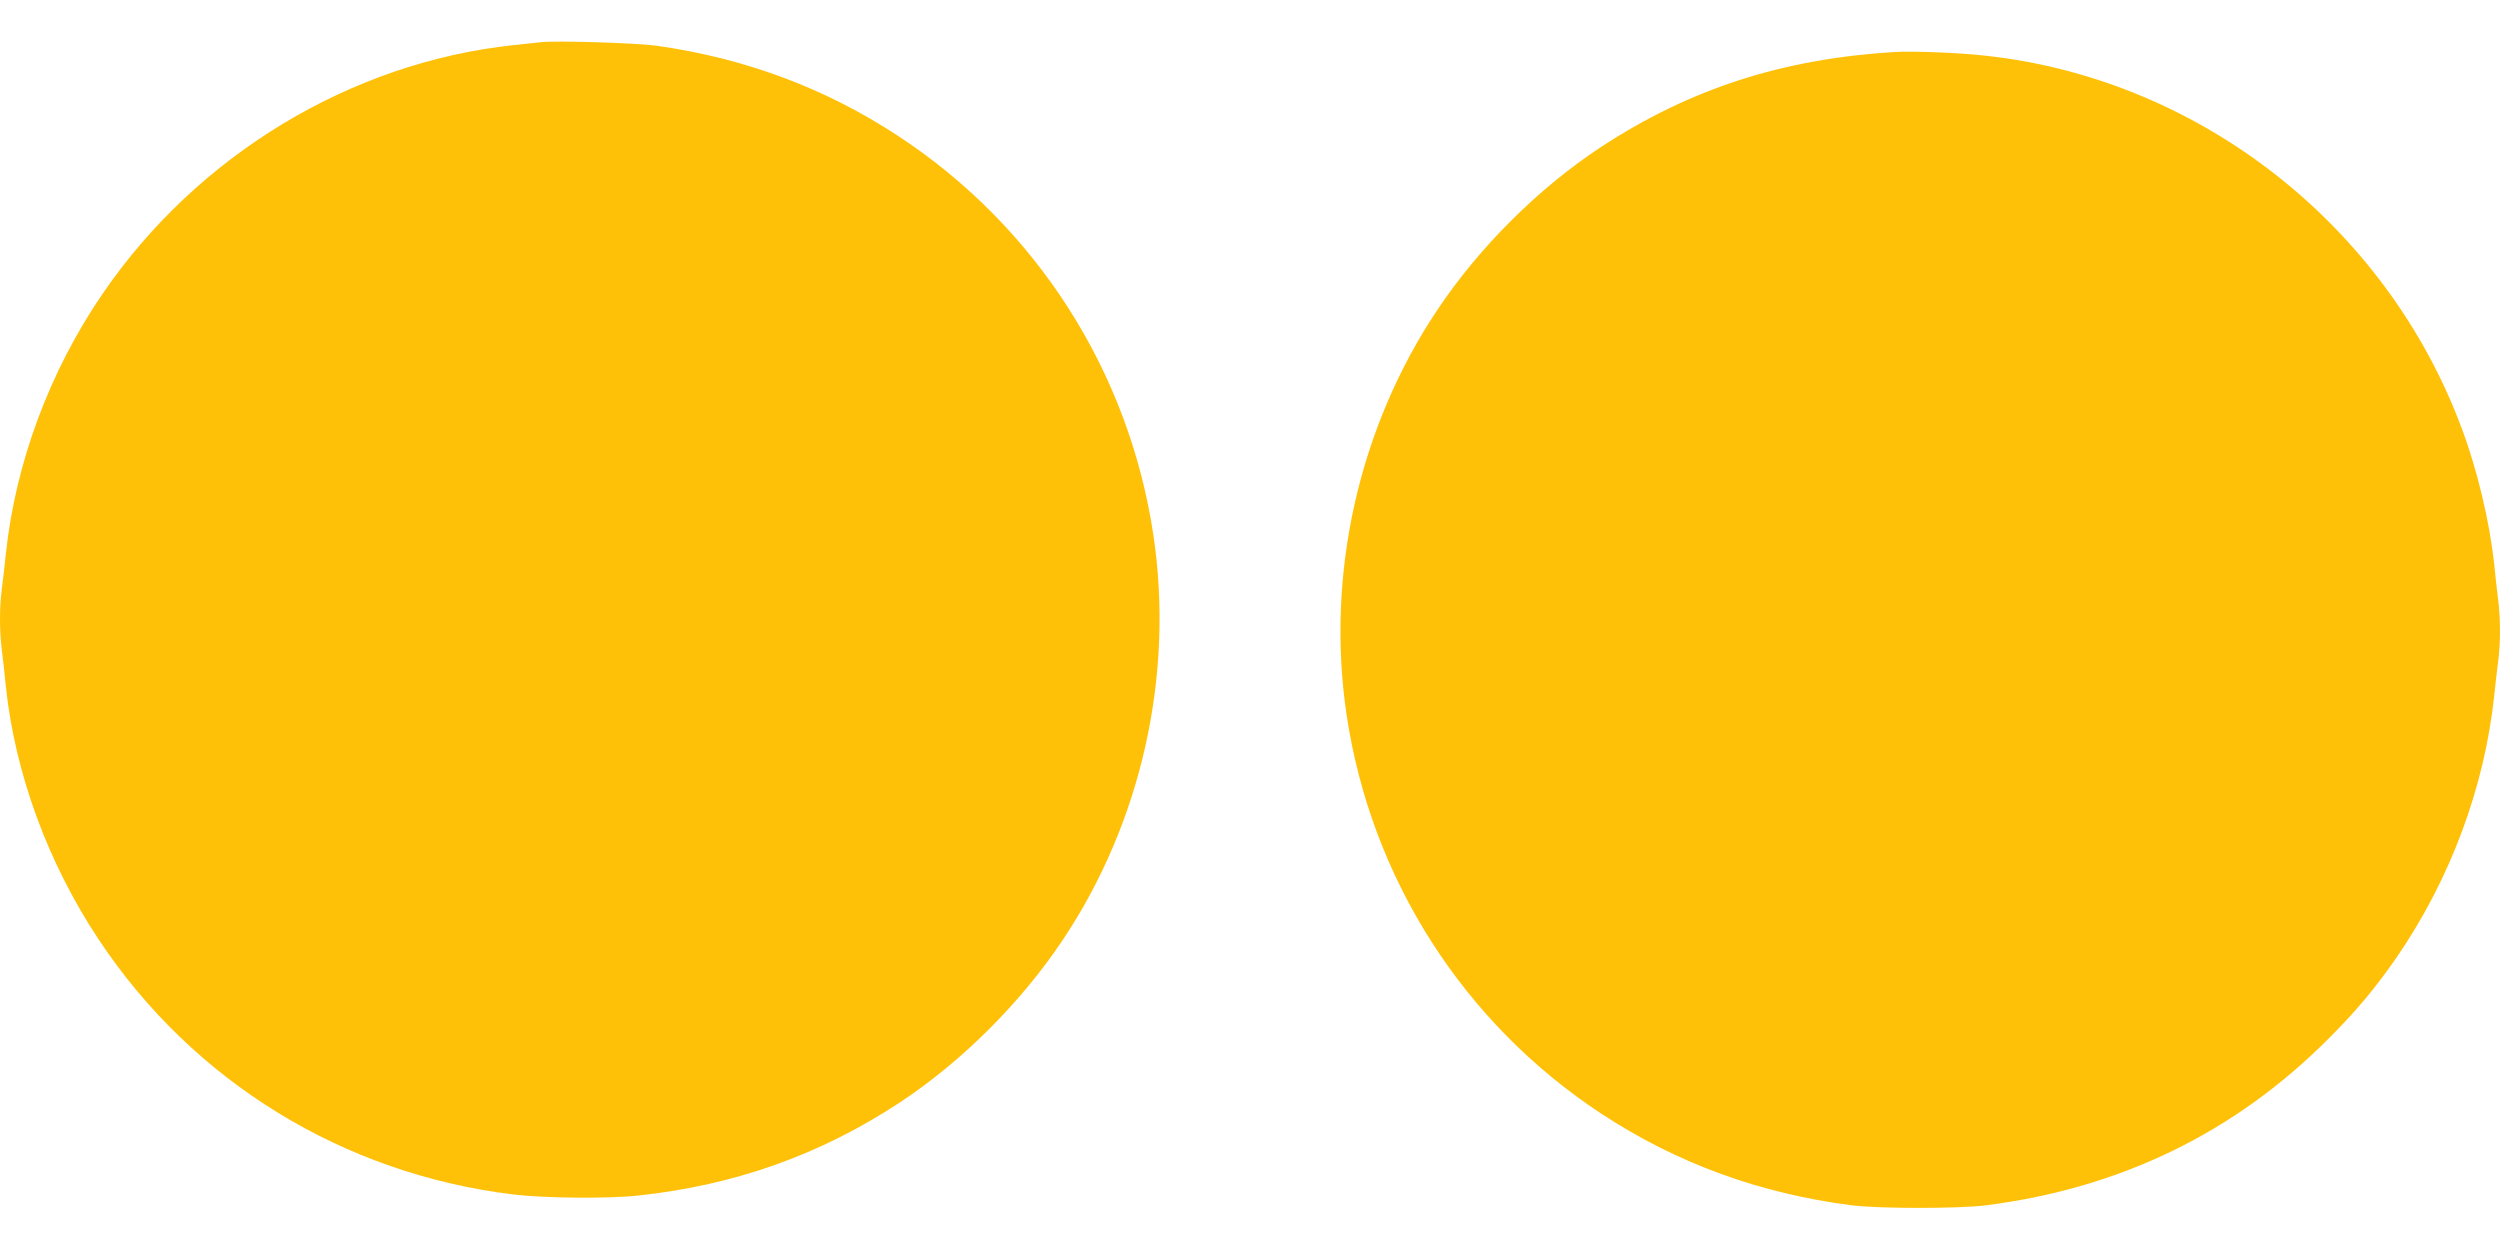 <?xml version="1.0" standalone="no"?>
<!DOCTYPE svg PUBLIC "-//W3C//DTD SVG 20010904//EN"
 "http://www.w3.org/TR/2001/REC-SVG-20010904/DTD/svg10.dtd">
<svg version="1.0" xmlns="http://www.w3.org/2000/svg"
 width="1280pt" height="640pt" viewBox="0 0 1280 640"
 preserveAspectRatio="xMidYMid meet">
<g transform="translate(0,640) scale(0.1,-0.1)"
fill="#ffc107" stroke="none">
<path d="M2770 6184 c-19 -2 -82 -9 -140 -15 -832 -88 -1617 -562 -2102 -1269
-273 -398 -448 -867 -498 -1335 -6 -60 -16 -143 -21 -183 -12 -94 -12 -208 0
-308 6 -43 15 -128 21 -189 47 -445 215 -903 475 -1295 482 -727 1253 -1201
2126 -1306 158 -19 485 -22 639 -5 491 53 929 208 1335 475 316 208 620 510
834 830 405 604 574 1359 466 2079 -126 837 -599 1576 -1305 2040 -374 246
-786 399 -1239 463 -100 14 -516 27 -591 18z"/>
<path d="M9705 6134 c-576 -34 -1053 -188 -1510 -488 -316 -208 -620 -510
-834 -830 -405 -604 -574 -1359 -466 -2079 126 -837 599 -1576 1305 -2040 384
-252 809 -408 1280 -468 138 -18 552 -18 690 0 688 88 1272 372 1750 851 144
143 245 265 352 420 273 398 448 867 498 1335 6 61 16 143 21 183 12 94 12
208 0 308 -6 43 -15 129 -21 189 -23 212 -86 479 -166 692 -386 1038 -1339
1785 -2430 1907 -138 16 -371 25 -469 20z"/>
</g>
</svg>
